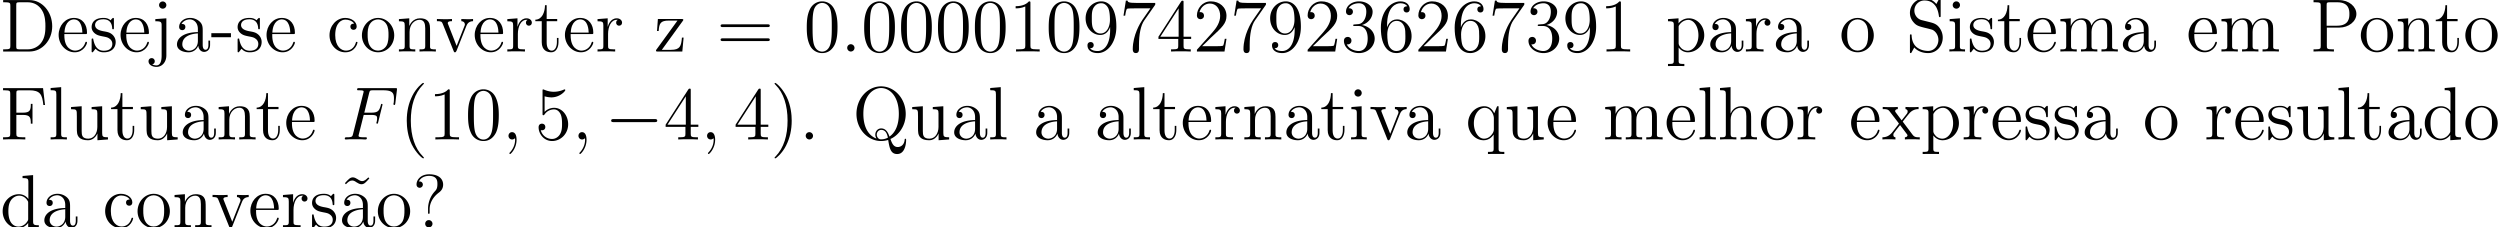 <svg xmlns="http://www.w3.org/2000/svg" xmlns:xlink="http://www.w3.org/1999/xlink" width="396.5pt" height="48.087" viewBox="0 0 396.5 36.065"><defs><symbol overflow="visible" id="a"><path d="M.5-8.156v.344h.234c.875 0 .907.109.907.562v6.344c0 .437-.032.562-.907.562H.5V0h4.188c2 0 3.593-1.797 3.593-4 0-2.313-1.61-4.156-3.594-4.156zM3.125-.344c-.516 0-.547-.094-.547-.484v-6.516c0-.39.031-.468.547-.468h1.266c.984 0 1.78.468 2.265 1.265.547.844.547 2.047.547 2.531 0 .672-.016 1.797-.703 2.672-.39.5-1.11 1-2.11 1zm0 0"/></symbol><symbol overflow="visible" id="b"><path d="M4.578-2.766c.266 0 .281 0 .281-.234 0-1.203-.64-2.328-2.093-2.328-1.36 0-2.407 1.234-2.407 2.703 0 1.578 1.22 2.75 2.547 2.75 1.422 0 1.953-1.297 1.953-1.547 0-.078-.046-.125-.125-.125-.093 0-.125.063-.14.125-.313 1-1.11 1.281-1.625 1.281-.5 0-1.703-.343-1.703-2.406v-.219zM1.281-3c.094-1.875 1.14-2.094 1.485-2.094 1.28 0 1.343 1.688 1.359 2.094zm0 0"/></symbol><symbol overflow="visible" id="c"><path d="M3.922-5.063c0-.203 0-.265-.125-.265-.094 0-.313.266-.406.375-.36-.313-.735-.375-1.125-.375C.828-5.328.39-4.547.39-3.891c0 .141 0 .563.453.97.39.343.797.421 1.344.53.656.125.812.172 1.109.407a.97.97 0 01.375.78c0 .516-.297 1.079-1.36 1.079-.78 0-1.359-.453-1.624-1.64C.64-1.986.64-2 .64-2.016c-.032-.047-.079-.047-.11-.047-.14 0-.14.062-.14.28v1.626c0 .218 0 .281.125.281.062 0 .062-.016.265-.266.063-.093.063-.109.25-.296.453.562 1.094.562 1.297.562 1.25 0 1.875-.703 1.875-1.64 0-.641-.39-1.032-.5-1.141-.422-.375-.75-.438-1.547-.578-.344-.079-1.219-.25-1.219-.97 0-.359.25-.905 1.329-.905C3.562-5.11 3.64-4 3.656-3.641c.016.11.094.11.14.11.126 0 .126-.063.126-.281zm0 0"/></symbol><symbol overflow="visible" id="d"><path d="M2.422-7.36a.577.577 0 10-1.156 0c0 .313.265.563.578.563.36 0 .578-.281.578-.562zM.672-5.14v.343c.89 0 1 .094 1 .672V.656c0 .656-.125 1.547-.828 1.547-.016 0-.39 0-.672-.172.312-.062.406-.281.406-.484a.48.48 0 00-.484-.5c-.297 0-.5.219-.5.5 0 .578.64.89 1.265.89.86 0 1.563-.734 1.563-1.828v-5.875zm0 0"/></symbol><symbol overflow="visible" id="e"><path d="M4.61-3.188c0-.656 0-1.124-.516-1.593a2.242 2.242 0 00-1.485-.547c-.984 0-1.734.64-1.734 1.422 0 .344.219.515.5.515s.484-.203.484-.5c0-.484-.421-.484-.609-.484.281-.5.86-.719 1.328-.719.547 0 1.266.453 1.266 1.532v.484C1.438-3.047.53-2.047.53-1.125c0 .953 1.094 1.25 1.828 1.25.782 0 1.329-.484 1.547-1.063.047.563.422 1 .938 1 .25 0 .937-.171.937-1.125v-.671h-.265v.671c0 .688-.282.782-.454.782-.453 0-.453-.64-.453-.813zm-.766 1.5c0 1.172-.875 1.563-1.39 1.563-.595 0-1.079-.422-1.079-1 0-1.578 2.031-1.719 2.469-1.75zm0 0"/></symbol><symbol overflow="visible" id="f"><path d="M3.234-2.266v-.64H.125v.64zm0 0"/></symbol><symbol overflow="visible" id="g"><path d="M4.328-4.422c-.14 0-.594 0-.594.484 0 .297.204.5.5.5.266 0 .5-.171.5-.515 0-.797-.843-1.375-1.812-1.375-1.39 0-2.5 1.234-2.5 2.75 0 1.531 1.14 2.703 2.5 2.703 1.578 0 1.937-1.438 1.937-1.547 0-.11-.093-.11-.125-.11-.109 0-.125.032-.156.188C4.312-.5 3.672-.14 3.031-.14c-.734 0-1.703-.64-1.703-2.453 0-1.984 1.016-2.469 1.61-2.469.453 0 1.109.172 1.39.641zm0 0"/></symbol><symbol overflow="visible" id="h"><path d="M5.484-2.563c0-1.53-1.171-2.765-2.562-2.765C1.5-5.328.359-4.062.359-2.562.36-1.032 1.547.124 2.922.124c1.406 0 2.562-1.172 2.562-2.688zM2.922-.14c-.438 0-.969-.187-1.313-.78-.328-.532-.343-1.235-.343-1.75 0-.454 0-1.173.375-1.72.328-.515.859-.703 1.28-.703.454 0 .97.219 1.282.688.375.547.375 1.297.375 1.734 0 .422 0 1.172-.312 1.735-.329.562-.891.796-1.344.796zm0 0"/></symbol><symbol overflow="visible" id="i"><path d="M5.313-2.906c0-1.11 0-1.438-.266-1.828-.344-.47-.906-.532-1.313-.532-1.171 0-1.625.985-1.718 1.22v-1.22L.375-5.14v.344c.813 0 .922.094.922.672v3.234c0 .547-.14.547-.922.547V0c.313-.031.969-.031 1.297-.031.344 0 1 0 1.297.031v-.344c-.75 0-.906 0-.906-.547v-2.218c0-1.25.828-1.922 1.578-1.922.734 0 .906.61.906 1.343V-.89c0 .547-.14.547-.906.547V0c.296-.031.953-.031 1.28-.031.345 0 1 0 1.313.031v-.344c-.609 0-.906 0-.921-.36zm0 0"/></symbol><symbol overflow="visible" id="j"><path d="M4.875-4.016c.11-.265.313-.78 1.078-.796v-.344c-.344.031-.516.031-.89.031-.25 0-.422 0-.97-.031v.343c.5.032.563.391.563.516 0 .11-.031.172-.093.313L3.343-.891 2.017-4.266c-.063-.171-.079-.171-.079-.234 0-.313.454-.313.672-.313v-.343c-.296.031-.921.031-1.25.031-.39 0-.421 0-1.14-.031v.343c.672 0 .781.063.922.422L2.859-.109c.063.171.079.234.22.234.093 0 .155-.031.25-.234zm0 0"/></symbol><symbol overflow="visible" id="k"><path d="M2-2.781c0-1.156.469-2.25 1.39-2.25.094 0 .126 0 .172.015-.093.047-.28.11-.28.438 0 .344.265.484.452.484.25 0 .485-.156.485-.484 0-.36-.328-.688-.844-.688-1.016 0-1.36 1.094-1.422 1.329h-.016v-1.329L.329-5.14v.344c.813 0 .922.094.922.672v3.234c0 .547-.14.547-.922.547V0c.344-.031 1-.031 1.36-.031.328 0 1.171 0 1.437.031v-.344h-.234C2.016-.344 2-.484 2-.906zm0 0"/></symbol><symbol overflow="visible" id="l"><path d="M2.016-4.813h1.671v-.343H2.016v-2.188H1.75c-.016 1.11-.453 2.266-1.531 2.297v.234h1.015v3.329C1.234-.156 2.11.125 2.75.125c.75 0 1.14-.75 1.14-1.61v-.671h-.25v.656c0 .86-.359 1.36-.812 1.36-.812 0-.812-1.11-.812-1.313zm0 0"/></symbol><symbol overflow="visible" id="m"><path d="M4.547-4.813c.11-.14.11-.156.11-.203 0-.14-.079-.14-.282-.14H.625L.485-3.25H.75c.078-1.219.297-1.656 1.61-1.656h1.374L.328-.22C.328 0 .344 0 .61 0H4.5l.203-2.203h-.266C4.329-.843 4.125-.266 2.704-.266H1.25zm0 0"/></symbol><symbol overflow="visible" id="n"><path d="M8.063-3.875c.171 0 .39 0 .39-.219 0-.218-.203-.218-.39-.218H1.03c-.172 0-.39 0-.39.218 0 .219.203.219.39.219zm0 2.219c.171 0 .39 0 .39-.203 0-.235-.203-.235-.39-.235H1.03c-.172 0-.39 0-.39.219s.203.219.39.219zm0 0"/></symbol><symbol overflow="visible" id="o"><path d="M5.36-3.828c0-.985-.063-1.953-.5-2.86-.485-1-1.344-1.265-1.938-1.265-.688 0-1.531.344-1.985 1.344-.328.75-.453 1.5-.453 2.78 0 1.157.094 2.032.516 2.892A2.132 2.132 0 002.922.25c1.031 0 1.625-.625 1.984-1.313.422-.89.453-2.062.453-2.765zM2.921.016c-.39 0-1.172-.22-1.39-1.516-.126-.719-.126-1.625-.126-2.469 0-.984 0-1.86.188-2.562.203-.813.812-1.172 1.328-1.172.453 0 1.14.266 1.375 1.297.156.687.156 1.625.156 2.437 0 .797 0 1.703-.14 2.438C4.093-.22 3.328.016 2.921.016zm0 0"/></symbol><symbol overflow="visible" id="p"><path d="M2.203-.578a.587.587 0 00-.578-.578.567.567 0 00-.578.578c0 .344.297.578.562.578a.58.58 0 00.594-.578zm0 0"/></symbol><symbol overflow="visible" id="q"><path d="M3.438-7.656c0-.282 0-.297-.235-.297-.281.328-.89.766-2.11.766v.343c.266 0 .86 0 1.532-.297v6.22c0 .437-.047.577-1.094.577h-.375V0c.328-.031 1.485-.031 1.875-.031.406 0 1.547 0 1.875.031v-.344h-.375c-1.047 0-1.093-.14-1.093-.578zm0 0"/></symbol><symbol overflow="visible" id="r"><path d="M4.375-3.484c0 2.828-1.25 3.406-1.969 3.406-.297 0-.922-.031-1.219-.453h.063a.467.467 0 00.516-.485c0-.265-.172-.484-.485-.484-.312 0-.5.203-.5.516C.781-.25 1.375.25 2.421.25 3.907.25 5.36-1.344 5.36-3.938c0-3.203-1.343-4.015-2.39-4.015-1.313 0-2.485 1.11-2.485 2.687 0 1.579 1.125 2.641 2.313 2.641.89 0 1.344-.64 1.578-1.25zm-1.531.625c-.75 0-1.078-.61-1.188-.829-.187-.453-.187-1.03-.187-1.578 0-.656 0-1.234.312-1.734.219-.313.532-.656 1.188-.656.672 0 1.031.593 1.14.86.235.593.235 1.609.235 1.78 0 1.016-.453 2.157-1.5 2.157zm0 0"/></symbol><symbol overflow="visible" id="s"><path d="M5.672-7.422v-.281H2.797c-1.453 0-1.469-.156-1.516-.375h-.265L.64-5.688h.265c.031-.218.14-.953.297-1.093.094-.063 1-.063 1.156-.063h2.547L3.641-5.03C3.312-4.563 2.109-2.61 2.109-.36c0 .125 0 .609.485.609.5 0 .5-.469.5-.625v-.594c0-1.781.281-3.172.844-3.969zm0 0"/></symbol><symbol overflow="visible" id="t"><path d="M4.313-7.781c0-.235 0-.282-.172-.282-.094 0-.125 0-.22.141L.329-2.344V-2h3.14v1.094c0 .437-.03.562-.905.562h-.235V0c.281-.031 1.219-.031 1.563-.031.328 0 1.28 0 1.562.031v-.344H5.22c-.875 0-.907-.125-.907-.562V-2h1.204v-.344H4.312zm-.782.937v4.5H.625zm0 0"/></symbol><symbol overflow="visible" id="u"><path d="M5.266-2.016H5c-.047.204-.14.875-.25 1.063-.094.11-.766.11-1.125.11H1.406c.328-.282 1.063-1.048 1.36-1.329 1.828-1.672 2.5-2.297 2.5-3.484 0-1.375-1.094-2.297-2.485-2.297-1.375 0-2.203 1.187-2.203 2.219 0 .609.531.609.563.609.265 0 .562-.188.562-.563 0-.343-.219-.562-.562-.562-.094 0-.125 0-.157.016.22-.813.875-1.375 1.641-1.375 1.016 0 1.64.859 1.64 1.953 0 1.015-.577 1.906-1.265 2.672L.578-.281V0h4.375zm0 0"/></symbol><symbol overflow="visible" id="v"><path d="M2.203-4.297c-.203.016-.25.031-.25.14 0 .11.063.11.266.11h.547c1.03 0 1.484.844 1.484 1.984 0 1.579-.813 1.985-1.406 1.985-.578 0-1.547-.266-1.906-1.063.39.063.734-.156.734-.578a.571.571 0 00-.578-.593c-.297 0-.61.171-.61.624C.484-.625 1.547.25 2.875.25c1.422 0 2.484-1.094 2.484-2.297C5.36-3.14 4.47-4 3.33-4.203 4.358-4.5 5.03-5.375 5.03-6.313c0-.937-.984-1.64-2.14-1.64-1.188 0-2.079.734-2.079 1.61 0 .468.375.577.547.577.25 0 .547-.187.547-.546 0-.375-.297-.547-.562-.547-.063 0-.094 0-.125.015.453-.812 1.578-.812 1.64-.812.391 0 1.172.172 1.172 1.343 0 .235-.031.891-.39 1.407-.36.531-.766.562-1.079.578zm0 0"/></symbol><symbol overflow="visible" id="w"><path d="M1.469-4.156c0-3.032 1.468-3.5 2.11-3.5.437 0 .874.125 1.093.484-.14 0-.594 0-.594.484 0 .266.172.5.484.5.297 0 .5-.187.5-.53 0-.626-.453-1.235-1.484-1.235-1.515 0-3.094 1.547-3.094 4.172C.484-.484 1.922.25 2.938.25 4.25.25 5.358-.89 5.358-2.438c0-1.593-1.109-2.656-2.312-2.656-1.063 0-1.453.922-1.578 1.25zM2.937-.078c-.75 0-1.109-.656-1.218-.906-.11-.313-.219-.907-.219-1.735 0-.953.422-2.14 1.5-2.14.656 0 1 .453 1.188.859.187.438.187 1.031.187 1.547 0 .61 0 1.156-.234 1.61-.297.562-.72.765-1.204.765zm0 0"/></symbol><symbol overflow="visible" id="x"><path d="M2.922 1.969c-.766 0-.906 0-.906-.532V-.64c.218.297.703.766 1.468.766 1.375 0 2.594-1.172 2.594-2.703 0-1.516-1.125-2.688-2.437-2.688-1.047 0-1.61.75-1.641.797v-.797L.328-5.14v.344c.844 0 .922.094.922.61v5.625c0 .53-.14.53-.922.53v.345c.313-.016.969-.016 1.297-.016.344 0 1 0 1.297.015zm-.906-5.782c0-.234 0-.234.14-.437.36-.531.938-.766 1.39-.766.907 0 1.61 1.094 1.61 2.438 0 1.422-.812 2.453-1.718 2.453a1.49 1.49 0 01-.97-.375c-.265-.281-.452-.516-.452-.844zm0 0"/></symbol><symbol overflow="visible" id="y"><path d="M2.484-4.984c-.609-.157-1.14-.75-1.14-1.516a1.59 1.59 0 011.593-1.594c1.97 0 2.22 1.938 2.297 2.453.032.141.032.188.141.188.14 0 .14-.063.14-.266V-8.14c0-.218 0-.28-.124-.28-.032 0-.079 0-.172.155l-.39.735c-.579-.735-1.36-.89-1.891-.89A2.29 2.29 0 00.64-6.126c0 .563.203 1.094.656 1.578.406.453.828.563 1.672.781.422.094 1.078.266 1.25.329.562.28.937.921.937 1.593 0 .907-.64 1.75-1.625 1.75-.547 0-1.281-.14-1.875-.64C.97-1.36.922-2.22.906-2.625c-.015-.094-.11-.094-.125-.094-.14 0-.14.063-.14.281V-.03C.64.187.64.25.766.25.844.25.844.234.937.078c.047-.094.297-.531.391-.719.422.485 1.188.891 2.203.891 1.344 0 2.313-1.14 2.313-2.453 0-.719-.282-1.266-.594-1.656-.438-.547-.984-.672-1.453-.797zm0 0"/></symbol><symbol overflow="visible" id="z"><path d="M2.078-7.36a.59.59 0 00-.578-.593.577.577 0 00-.578.578c0 .36.281.578.578.578.36 0 .578-.297.578-.562zM.438-5.14v.343c.75 0 .859.078.859.656v3.25c0 .547-.125.547-.906.547V0c.343-.031.906-.031 1.265-.031.125 0 .813 0 1.219.031v-.344c-.766 0-.813-.062-.813-.531v-4.39zm0 0"/></symbol><symbol overflow="visible" id="A"><path d="M8.578-2.906c0-1.11 0-1.438-.281-1.828-.344-.47-.906-.532-1.313-.532-1 0-1.5.72-1.687 1.172-.172-.922-.813-1.172-1.563-1.172-1.171 0-1.625.985-1.718 1.22v-1.22L.375-5.14v.344c.813 0 .922.094.922.672v3.234c0 .547-.14.547-.922.547V0c.313-.031.969-.031 1.297-.031.344 0 1 0 1.297.031v-.344c-.75 0-.906 0-.906-.547v-2.218c0-1.25.828-1.922 1.578-1.922.734 0 .906.61.906 1.343V-.89c0 .547-.14.547-.906.547V0c.296-.031.953-.031 1.28-.031.345 0 1 0 1.313.031v-.344c-.765 0-.921 0-.921-.547v-2.218c0-1.25.828-1.922 1.578-1.922.734 0 .906.61.906 1.343V-.89c0 .547-.14.547-.906.547V0c.312-.031.953-.031 1.28-.031.345 0 1 0 1.313.031v-.344c-.609 0-.906 0-.906-.36zm0 0"/></symbol><symbol overflow="visible" id="B"><path d="M2.61-3.797h2.015c1.406 0 2.672-.953 2.672-2.156 0-1.156-1.156-2.203-2.766-2.203H.5v.344h.234c.875 0 .907.109.907.562v6.344c0 .437-.032.562-.907.562H.5V0c.281-.031 1.266-.031 1.61-.031.359 0 1.343 0 1.624.031v-.344H3.5c-.86 0-.89-.125-.89-.562zm-.032-.297v-3.25c0-.39.031-.468.547-.468H4.25c1.938 0 1.938 1.343 1.938 1.859 0 .5 0 1.86-1.938 1.86zm0 0"/></symbol><symbol overflow="visible" id="D"><path d="M6.828-8.14H.484v.343h.25c.86 0 .891.125.891.563v6.328c0 .437-.031.562-.89.562h-.25V0C.78-.031 1.843-.031 2.202-.031c.422 0 1.469 0 1.813.031v-.344h-.36c-1.031 0-1.062-.14-1.062-.578V-3.89H3.64c1.125 0 1.25.391 1.25 1.391h.265v-3.14h-.265c0 1-.125 1.39-1.25 1.39H2.594v-3.063c0-.39.031-.484.547-.484h1.5c1.718 0 2.062.64 2.234 2.328h.266zm0 0"/></symbol><symbol overflow="visible" id="E"><path d="M2.063-8.297l-1.672.14v.345c.812 0 .906.078.906.671v6.25c0 .547-.125.547-.906.547V0c.343-.031.921-.031 1.28-.031.36 0 .954 0 1.298.031v-.344c-.766 0-.906 0-.906-.547zm0 0"/></symbol><symbol overflow="visible" id="F"><path d="M3.64-5.14v.343c.813 0 .907.094.907.672v2.14c0 1.016-.547 1.86-1.438 1.86-.984 0-1.046-.563-1.046-1.188v-3.953L.375-5.14v.344c.922 0 .922.047.922 1.11v1.78c0 .75 0 1.173.36 1.579.28.297.765.453 1.374.453.203 0 .594 0 1-.36.344-.265.532-.718.532-.718V.125L6.234 0v-.344c-.812 0-.921-.094-.921-.672v-4.25zm0 0"/></symbol><symbol overflow="visible" id="H"><path d="M3.89 2.906c0-.031 0-.062-.203-.265C2.484 1.437 1.813-.531 1.813-2.97c0-2.328.562-4.328 1.953-5.734.125-.11.125-.125.125-.172 0-.063-.063-.094-.11-.094-.156 0-1.14.86-1.719 2.031-.609 1.22-.89 2.485-.89 3.97 0 1.062.172 2.484.781 3.75C2.672 2.218 3.641 3 3.781 3c.047 0 .11-.031.11-.094zm0 0"/></symbol><symbol overflow="visible" id="J"><path d="M1.531-6.844a3.88 3.88 0 001.063.172c1.344 0 2.219-.984 2.219-1.156 0-.047-.032-.11-.11-.11-.016 0-.047 0-.156.047A3.987 3.987 0 013-7.562c-.781 0-1.344-.25-1.578-.344-.078-.032-.11-.032-.125-.032-.094 0-.094.079-.094.266v3.547c0 .219 0 .281.14.281.063 0 .079 0 .204-.156.328-.484.89-.766 1.484-.766.64 0 .953.579 1.047.782.203.468.219 1.062.219 1.515 0 .453 0 1.125-.344 1.672-.265.422-.719.719-1.25.719A1.838 1.838 0 01.922-1.484a.396.396 0 00.187.03c.204 0 .532-.109.532-.515 0-.343-.235-.531-.532-.531-.218 0-.53.11-.53.578C.578-.906 1.405.25 2.718.25c1.36 0 2.547-1.14 2.547-2.656 0-1.422-.97-2.61-2.22-2.61a2.08 2.08 0 00-1.515.641zm0 0"/></symbol><symbol overflow="visible" id="L"><path d="M3.375-2.969c0-.922-.125-2.39-.797-3.781C1.875-8.188.891-8.969.766-8.969c-.047 0-.11.031-.11.094 0 .047 0 .063.203.266 1.204 1.203 1.86 3.187 1.86 5.625 0 2.312-.563 4.312-1.938 5.718-.125.11-.125.141-.125.172 0 .063.063.094.11.094.156 0 1.14-.86 1.718-2.031.61-1.219.891-2.516.891-3.938zm0 0"/></symbol><symbol overflow="visible" id="M"><path d="M6.031-.078c1.282-.563 2.422-2.047 2.422-3.969 0-2.484-1.812-4.375-3.906-4.375C2.422-8.422.64-6.5.64-4.047.64-1.657 2.42.25 4.547.25A4.05 4.05 0 005.672.078c.203 1.219.36 2.235 1.422 2.235C8.5 2.313 8.516.233 8.516.124c0-.125 0-.234-.125-.234-.094 0-.094.078-.11.171-.078.86-.672 1.141-1.078 1.141-.61 0-.89-.437-1.172-1.281zM3.813-.141c-.891-.312-2.079-1.343-2.079-3.921 0-2.985 1.61-4.094 2.813-4.094 1.25 0 2.812 1.156 2.812 4.094 0 1.703-.515 2.937-1.484 3.609-.203-.594-.531-1.297-1.313-1.297-.593 0-.937.5-.937 1 0 .313.172.578.188.61zm1.812-.14a2.38 2.38 0 01-1.078.265c-.5 0-.688-.468-.688-.75 0-.343.25-.75.704-.75.687 0 .921.563 1.062 1.235zm0 0"/></symbol><symbol overflow="visible" id="N"><path d="M5.25-5.266h-.234l-.454 1.11c-.218-.453-.671-1.11-1.593-1.11C1.656-5.266.422-4.14.422-2.562c0 1.515 1.14 2.687 2.453 2.687.64 0 1.172-.297 1.594-.906v2.219c0 .53-.125.53-.907.53v.345c.313-.016.954-.016 1.297-.016.344 0 .985 0 1.297.015V1.97c-.765 0-.906 0-.906-.532zM4.5-1.609c0 .39-.219.734-.5 1.015a1.442 1.442 0 01-1.063.469c-.906 0-1.609-1.125-1.609-2.438 0-1.437.828-2.453 1.719-2.453C4-5.016 4.5-3.984 4.5-3.359zm0 0"/></symbol><symbol overflow="visible" id="O"><path d="M5.313-2.906c0-1.11 0-1.438-.266-1.828-.344-.47-.906-.532-1.313-.532-1.03 0-1.515.766-1.671 1.141h-.016v-4.172l-1.672.14v.345c.813 0 .922.078.922.671v6.25c0 .547-.14.547-.922.547V0c.313-.031.969-.031 1.297-.031.344 0 1 0 1.297.031v-.344c-.75 0-.906 0-.906-.547v-2.218c0-1.25.828-1.922 1.578-1.922.734 0 .906.61.906 1.343V-.89c0 .547-.14.547-.906.547V0c.296-.031.953-.031 1.28-.031.345 0 1 0 1.313.031v-.344c-.609 0-.906 0-.921-.36zm0 0"/></symbol><symbol overflow="visible" id="P"><path d="M3.344-2.828c.344-.453.86-1.094 1.078-1.344a1.841 1.841 0 011.437-.64v-.344c-.515.031-.546.031-1 .031-.453 0-.484 0-1.078-.031v.343c.156.032.344.11.344.375 0 .204-.11.344-.188.438l-.765.969-.922-1.235c-.031-.046-.11-.156-.11-.234 0-.078.063-.297.422-.313v-.343c-.296.031-.906.031-1.234.031-.39 0-.422 0-1.156-.031v.343c.61 0 .844.032 1.094.36l1.406 1.828a.314.314 0 01.062.125c0 .031-.921 1.203-1.046 1.36C1.155-.485.64-.36.125-.345V0c.453-.031.469-.031.984-.031.454 0 .485 0 1.079.031v-.344c-.282-.031-.329-.219-.329-.39 0-.188.079-.282.204-.438.171-.25.562-.734.859-1.11L3.89-1c.203.266.203.281.203.36 0 .093-.094.28-.407.296V0c.313-.031.891-.031 1.22-.031.405 0 .421 0 1.14.031v-.344c-.625 0-.844-.031-1.14-.406zm0 0"/></symbol><symbol overflow="visible" id="R"><path d="M3.578-8.156v.344c.828 0 .922.078.922.671V-4.5A1.829 1.829 0 003-5.266C1.61-5.266.422-4.094.422-2.562.422-1.048 1.547.124 2.875.124c.906 0 1.422-.61 1.594-.828v.828L6.156 0v-.344c-.812 0-.906-.094-.906-.672v-7.28zm.89 6.75c0 .218 0 .265-.171.515-.281.422-.766.766-1.375.766-.297 0-1.594-.11-1.594-2.438 0-.859.14-1.328.406-1.734.235-.36.72-.734 1.313-.734.75 0 1.156.531 1.281.734.14.203.14.219.14.438zm0 0"/></symbol><symbol overflow="visible" id="W"><path d="M4.703-7.938c-.36.344-.61.594-.984.594-.188 0-.344-.047-.719-.297-.234-.14-.484-.296-.75-.296-.438 0-.703.296-1.266.921l.157.172c.359-.36.609-.593.984-.593.188 0 .344.03.719.296.234.141.484.297.75.297.453 0 .703-.297 1.265-.922zm0 0"/></symbol><symbol overflow="visible" id="Y"><path d="M2.719-2.89c0-.704.297-1.766 1.5-2.657.328-.25.64-.625.64-1.25 0-.719-.5-1.625-2.218-1.625-1.297 0-2 .844-2 1.61 0 .421.328.53.5.53.203 0 .5-.155.5-.515a.48.48 0 00-.5-.484c-.079 0-.094 0-.125.015.265-.625.953-.906 1.593-.906 1.344 0 1.344.875 1.344 1.328 0 .703-.219.922-.422 1.14-.812.876-1.062 1.985-1.062 2.72v.562c0 .219 0 .266.125.266s.125-.078.125-.297zm.453 2.312a.587.587 0 00-.578-.578.567.567 0 00-.578.578c0 .344.28.578.562.578a.58.58 0 00.594-.578zm0 0"/></symbol><symbol overflow="visible" id="G"><path d="M3.547-3.89h1.156c.906 0 .969.203.969.546 0 .156-.016.313-.078.578-.032.047-.032.11-.032.141 0 .078.047.125.125.125.094 0 .11-.047.157-.234l.687-2.782c0-.046-.031-.125-.11-.125-.109 0-.124.047-.171.25C6-4.5 5.766-4.25 4.719-4.25H3.64l.765-3.094c.11-.406.14-.453.625-.453h1.61c1.484 0 1.703.453 1.703 1.297 0 .063 0 .328-.031.64a1.407 1.407 0 00-.047.25c0 .094.062.141.14.141.078 0 .125-.047.156-.265l.25-2.094c0-.031.016-.156.016-.188 0-.125-.11-.125-.312-.125H2.844c-.219 0-.344 0-.344.22 0 .124.078.124.281.124.75 0 .75.094.75.219 0 .062-.015.11-.047.234L1.86-.89c-.109.422-.125.547-.968.547-.22 0-.344 0-.344.219C.547 0 .657 0 .734 0c.22 0 .454-.031.688-.031h1.547c.265 0 .562.031.828.031.094 0 .25 0 .25-.219 0-.125-.078-.125-.344-.125-.937 0-.969-.094-.969-.265 0-.063.032-.157.047-.235zm0 0"/></symbol><symbol overflow="visible" id="I"><path d="M2.328.047c0-.688-.219-1.203-.719-1.203-.375 0-.562.312-.562.578 0 .25.172.578.578.578a.518.518 0 00.39-.156c.032-.016.047-.016.047-.016.032 0 .032.156.032.219 0 .39-.078 1.172-.766 1.953-.14.14-.14.156-.14.188 0 .062.062.124.125.124.093 0 1.015-.89 1.015-2.265zm0 0"/></symbol><symbol overflow="visible" id="K"><path d="M7.875-2.75c.203 0 .422 0 .422-.234 0-.25-.219-.25-.422-.25H1.406c-.203 0-.422 0-.422.25 0 .234.22.234.422.234zm0 0"/></symbol><clipPath id="C"><path d="M386 0h10.5v9H386zm0 0"/></clipPath><clipPath id="Q"><path d="M349 13h47.5v10H349zm0 0"/></clipPath><clipPath id="S"><path d="M0 27h13v9.066H0zm0 0"/></clipPath><clipPath id="T"><path d="M16 30h18v6.066H16zm0 0"/></clipPath><clipPath id="U"><path d="M33 30h7v6.066h-7zm0 0"/></clipPath><clipPath id="V"><path d="M39 28h20v8.066H39zm0 0"/></clipPath><clipPath id="X"><path d="M54 27h17v9.066H54zm0 0"/></clipPath></defs><use xlink:href="#a" y="8.17"/><use xlink:href="#b" x="8.94" y="8.17"/><use xlink:href="#c" x="14.143" y="8.17"/><use xlink:href="#b" x="18.76" y="8.17"/><use xlink:href="#d" x="23.963" y="8.17"/><use xlink:href="#e" x="27.54" y="8.17"/><use xlink:href="#f" x="33.393" y="8.17"/><use xlink:href="#c" x="37.295" y="8.17"/><use xlink:href="#b" x="41.913" y="8.17"/><use xlink:href="#g" x="51.838" y="8.17"/><use xlink:href="#h" x="57.041" y="8.17"/><use xlink:href="#i" x="62.894" y="8.17"/><use xlink:href="#j" x="69.075" y="8.17"/><use xlink:href="#b" x="74.93" y="8.17"/><use xlink:href="#k" x="80.133" y="8.17"/><use xlink:href="#l" x="84.686" y="8.17"/><use xlink:href="#b" x="89.238" y="8.17"/><use xlink:href="#k" x="94.441" y="8.17"/><use xlink:href="#m" x="103.716" y="8.17"/><use xlink:href="#n" x="113.641" y="8.17"/><use xlink:href="#o" x="127.469" y="8.17"/><use xlink:href="#p" x="133.322" y="8.17"/><use xlink:href="#o" x="136.574" y="8.17"/><use xlink:href="#o" x="142.427" y="8.17"/><use xlink:href="#o" x="148.28" y="8.17"/><use xlink:href="#o" x="154.134" y="8.17"/><use xlink:href="#q" x="159.987" y="8.17"/><use xlink:href="#o" x="165.84" y="8.17"/><use xlink:href="#r" x="171.693" y="8.17"/><use xlink:href="#s" x="177.547" y="8.17"/><use xlink:href="#t" x="183.4" y="8.17"/><use xlink:href="#u" x="189.253" y="8.17"/><use xlink:href="#s" x="195.106" y="8.17"/><use xlink:href="#r" x="200.96" y="8.17"/><use xlink:href="#u" x="206.813" y="8.17"/><use xlink:href="#v" x="212.666" y="8.17"/><use xlink:href="#w" x="218.52" y="8.17"/><use xlink:href="#u" x="224.373" y="8.17"/><use xlink:href="#w" x="230.226" y="8.17"/><use xlink:href="#s" x="236.079" y="8.17"/><use xlink:href="#v" x="241.933" y="8.17"/><use xlink:href="#r" x="247.786" y="8.17"/><use xlink:href="#q" x="253.639" y="8.17"/><g><use xlink:href="#x" x="264.215" y="8.17"/><use xlink:href="#e" x="270.718" y="8.17"/><use xlink:href="#k" x="276.572" y="8.17"/><use xlink:href="#e" x="281.124" y="8.17"/></g><g><use xlink:href="#h" x="291.7" y="8.17"/></g><g><use xlink:href="#y" x="302.275" y="8.17"/><use xlink:href="#z" x="308.779" y="8.17"/><use xlink:href="#c" x="312.031" y="8.17"/><use xlink:href="#l" x="316.648" y="8.17"/><use xlink:href="#b" x="321.2" y="8.17"/><use xlink:href="#A" x="326.403" y="8.17"/><use xlink:href="#e" x="336.159" y="8.17"/></g><g><use xlink:href="#b" x="346.746" y="8.17"/><use xlink:href="#A" x="351.949" y="8.17"/></g><g><use xlink:href="#B" x="366.427" y="8.17"/></g><g><use xlink:href="#h" x="374.069" y="8.17"/><use xlink:href="#i" x="379.922" y="8.17"/></g><g clip-path="url(#C)"><use xlink:href="#l" x="386.091" y="8.17"/><use xlink:href="#h" x="390.643" y="8.17"/></g><g><use xlink:href="#D" y="22.117"/><use xlink:href="#E" x="7.639" y="22.117"/><use xlink:href="#F" x="10.891" y="22.117"/><use xlink:href="#l" x="17.395" y="22.117"/><use xlink:href="#F" x="21.947" y="22.117"/><use xlink:href="#e" x="28.451" y="22.117"/><use xlink:href="#i" x="34.304" y="22.117"/></g><g><use xlink:href="#l" x="40.485" y="22.117"/><use xlink:href="#b" x="45.038" y="22.117"/></g><g><use xlink:href="#G" x="54.138" y="22.117"/></g><g><use xlink:href="#H" x="63.342" y="22.117"/><use xlink:href="#q" x="67.895" y="22.117"/><use xlink:href="#o" x="73.748" y="22.117"/></g><g><use xlink:href="#I" x="79.6" y="22.117"/></g><g><use xlink:href="#J" x="84.844" y="22.117"/></g><g><use xlink:href="#I" x="90.697" y="22.117"/></g><g><use xlink:href="#K" x="95.941" y="22.117"/></g><g><use xlink:href="#t" x="105.24" y="22.117"/></g><g><use xlink:href="#I" x="111.093" y="22.117"/></g><g><use xlink:href="#t" x="116.337" y="22.117"/><use xlink:href="#L" x="122.19" y="22.117"/><use xlink:href="#p" x="126.743" y="22.117"/></g><g><use xlink:href="#M" x="135.195" y="22.117"/><use xlink:href="#F" x="144.3" y="22.117"/><use xlink:href="#e" x="150.804" y="22.117"/><use xlink:href="#E" x="156.657" y="22.117"/></g><g><use xlink:href="#e" x="163.806" y="22.117"/></g><g><use xlink:href="#e" x="173.569" y="22.117"/><use xlink:href="#E" x="179.422" y="22.117"/><use xlink:href="#l" x="182.674" y="22.117"/><use xlink:href="#b" x="187.227" y="22.117"/><use xlink:href="#k" x="192.429" y="22.117"/><use xlink:href="#i" x="196.982" y="22.117"/><use xlink:href="#e" x="203.486" y="22.117"/><use xlink:href="#l" x="209.339" y="22.117"/><use xlink:href="#z" x="213.891" y="22.117"/><use xlink:href="#j" x="217.143" y="22.117"/></g><g><use xlink:href="#e" x="222.664" y="22.117"/></g><g><use xlink:href="#N" x="232.427" y="22.117"/><use xlink:href="#F" x="238.605" y="22.117"/></g><g><use xlink:href="#b" x="245.097" y="22.117"/></g><g><use xlink:href="#A" x="254.209" y="22.117"/><use xlink:href="#b" x="263.965" y="22.117"/><use xlink:href="#E" x="269.167" y="22.117"/><use xlink:href="#O" x="272.419" y="22.117"/><use xlink:href="#h" x="278.923" y="22.117"/><use xlink:href="#k" x="284.776" y="22.117"/></g><g><use xlink:href="#b" x="293.226" y="22.117"/><use xlink:href="#P" x="298.429" y="22.117"/><use xlink:href="#x" x="304.607" y="22.117"/><use xlink:href="#k" x="311.111" y="22.117"/><use xlink:href="#b" x="315.664" y="22.117"/><use xlink:href="#c" x="320.867" y="22.117"/><use xlink:href="#c" x="325.484" y="22.117"/><use xlink:href="#e" x="330.101" y="22.117"/></g><g><use xlink:href="#h" x="339.851" y="22.117"/></g><g clip-path="url(#Q)"><use xlink:href="#k" x="349.614" y="22.117"/><use xlink:href="#b" x="354.167" y="22.117"/><use xlink:href="#c" x="359.369" y="22.117"/><use xlink:href="#F" x="363.987" y="22.117"/><use xlink:href="#E" x="370.49" y="22.117"/><use xlink:href="#l" x="373.742" y="22.117"/><use xlink:href="#e" x="378.295" y="22.117"/><use xlink:href="#R" x="384.148" y="22.117"/><use xlink:href="#h" x="390.651" y="22.117"/></g><g clip-path="url(#S)"><use xlink:href="#R" y="36.065"/><use xlink:href="#e" x="6.504" y="36.065"/></g><g clip-path="url(#T)"><use xlink:href="#g" x="16.254" y="36.065"/><use xlink:href="#h" x="21.457" y="36.065"/><use xlink:href="#i" x="27.31" y="36.065"/></g><g clip-path="url(#U)"><use xlink:href="#j" x="33.491" y="36.065"/></g><g clip-path="url(#V)"><use xlink:href="#b" x="39.347" y="36.065"/><use xlink:href="#k" x="44.55" y="36.065"/><use xlink:href="#c" x="49.102" y="36.065"/><use xlink:href="#W" x="53.719" y="36.065"/></g><g clip-path="url(#X)"><use xlink:href="#e" x="53.715" y="36.065"/><use xlink:href="#h" x="59.568" y="36.065"/><use xlink:href="#Y" x="65.421" y="36.065"/></g></svg>